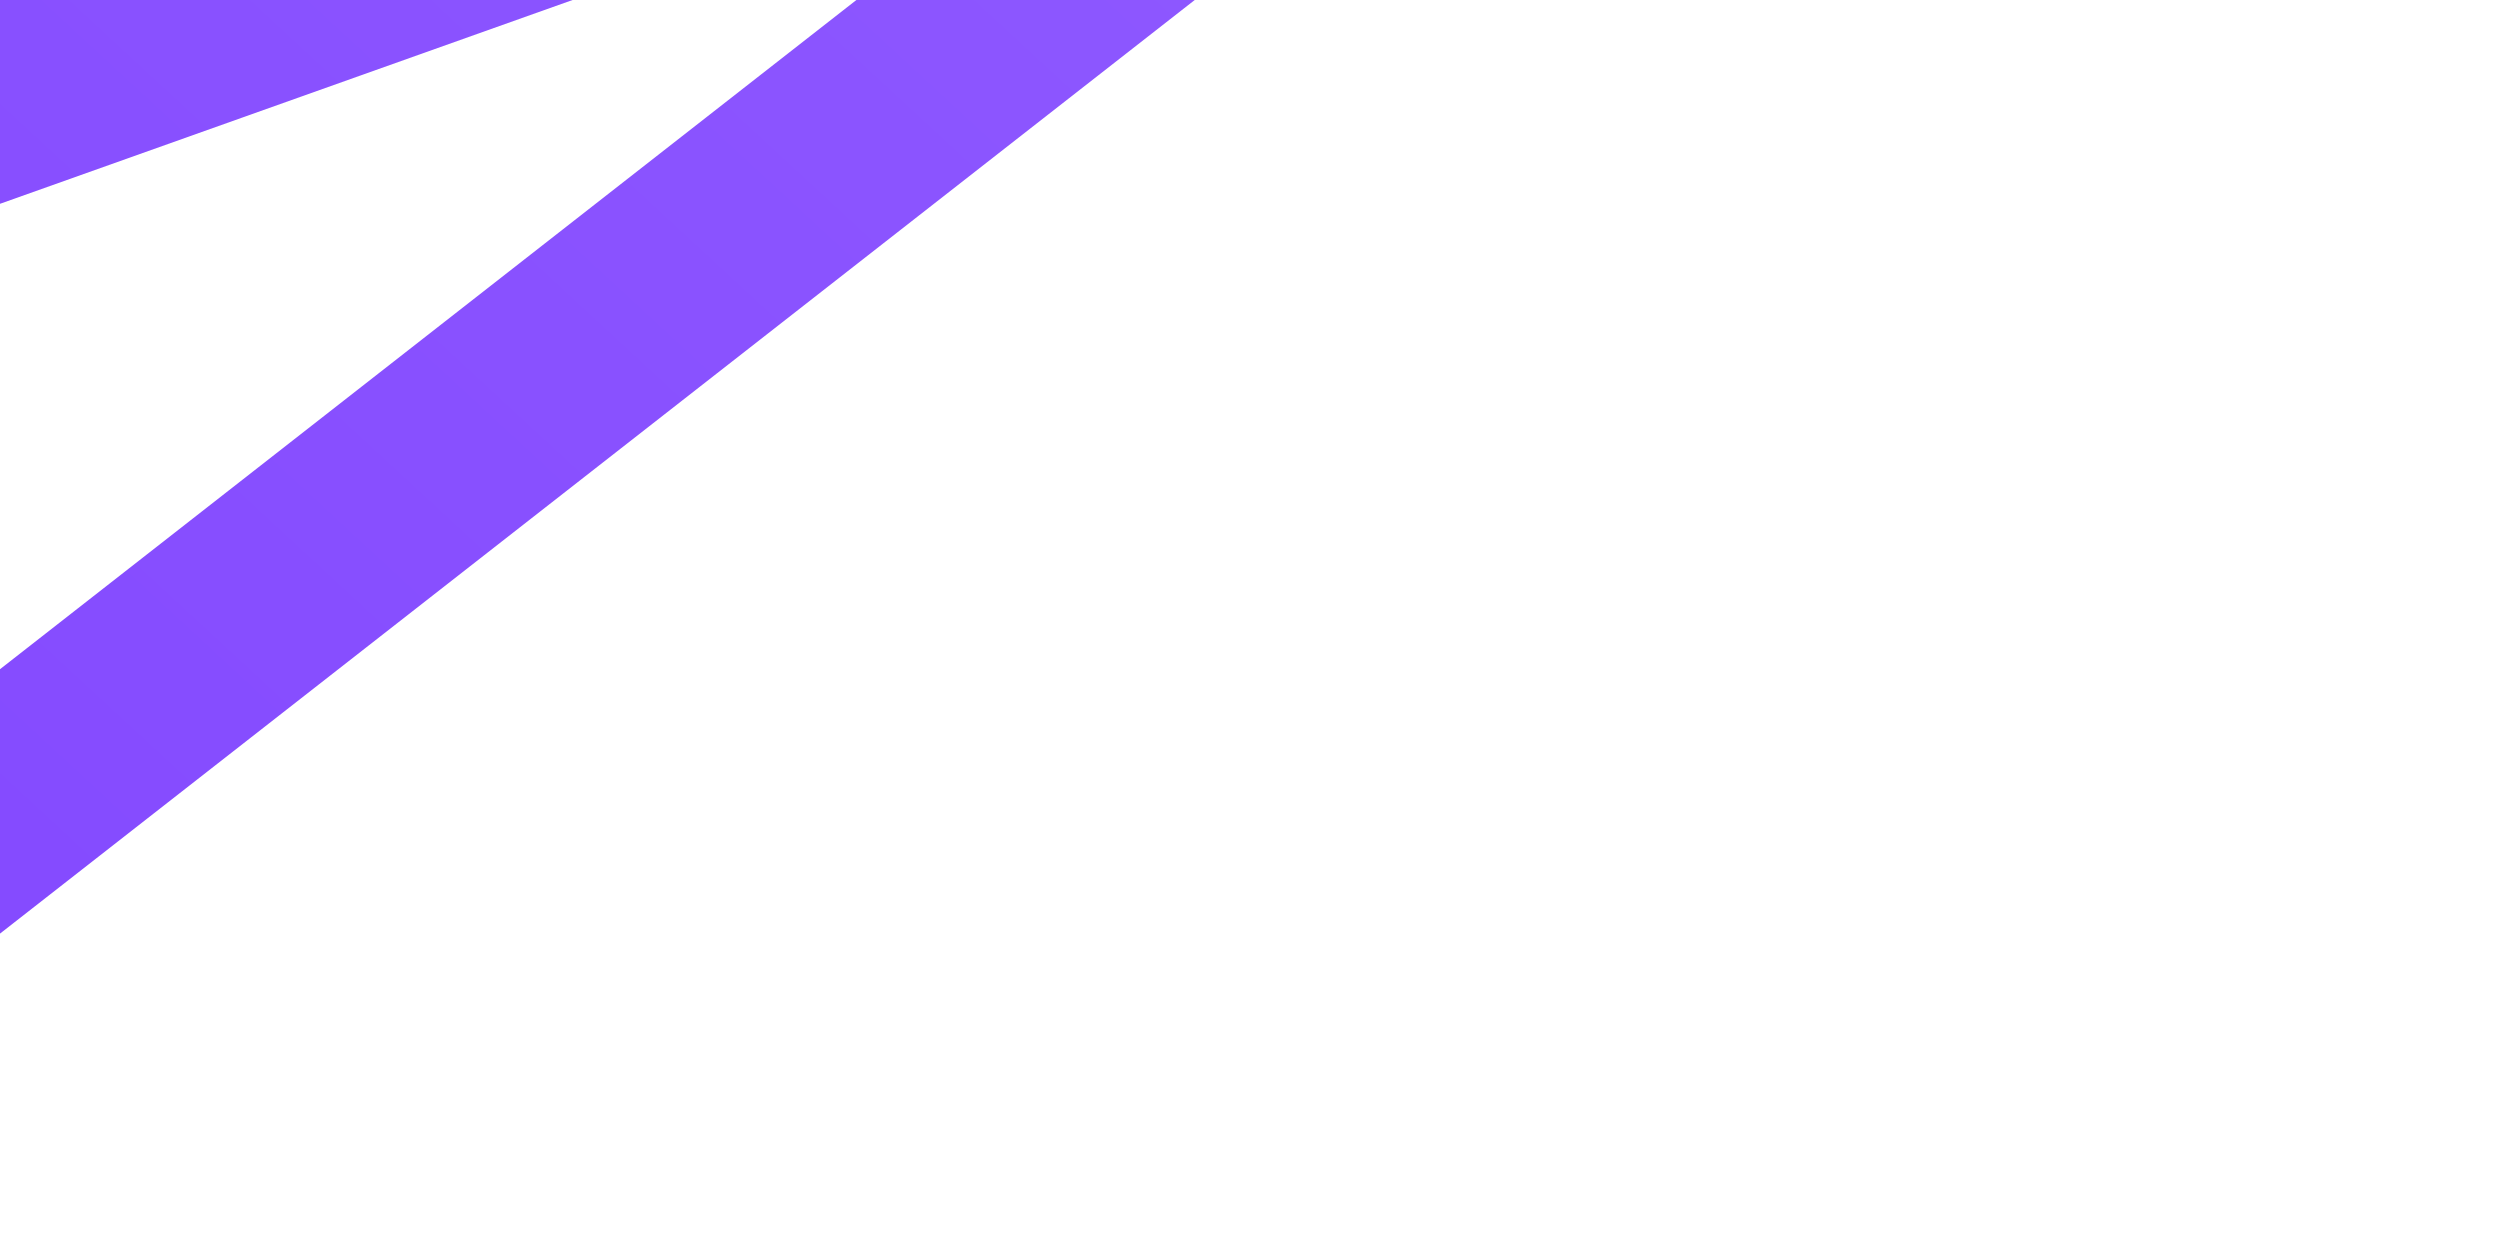 <svg width="1440" height="718" fill="none" xmlns="http://www.w3.org/2000/svg"><g filter="url(#filter0_f_175_3414)"><path d="M-904.48-868.635c11.815-10.943 728.761-492.535 1085.758-731.955L-611.795 271.474 958.686-287.541-1206.91 1404.73l2406.5-610.862-2448.48 1855.292" stroke="url(#paint0_linear_175_3414)" stroke-width="120"/></g><defs><linearGradient id="paint0_linear_175_3414" x1="-1804.01" y1="2488.47" x2="1654.55" y2="-1254.06" gradientUnits="userSpaceOnUse"><stop stop-color="#6B25FF"/><stop offset="1" stop-color="#9C6DFF"/></linearGradient><filter id="filter0_f_175_3414" x="-1525.13" y="-2002.56" width="3000.95" height="4939.54" filterUnits="userSpaceOnUse" color-interpolation-filters="sRGB"><feFlood flood-opacity="0" result="BackgroundImageFix"/><feBlend in="SourceGraphic" in2="BackgroundImageFix" result="shape"/><feGaussianBlur stdDeviation="120" result="effect1_foregroundBlur_175_3414"/></filter></defs></svg>